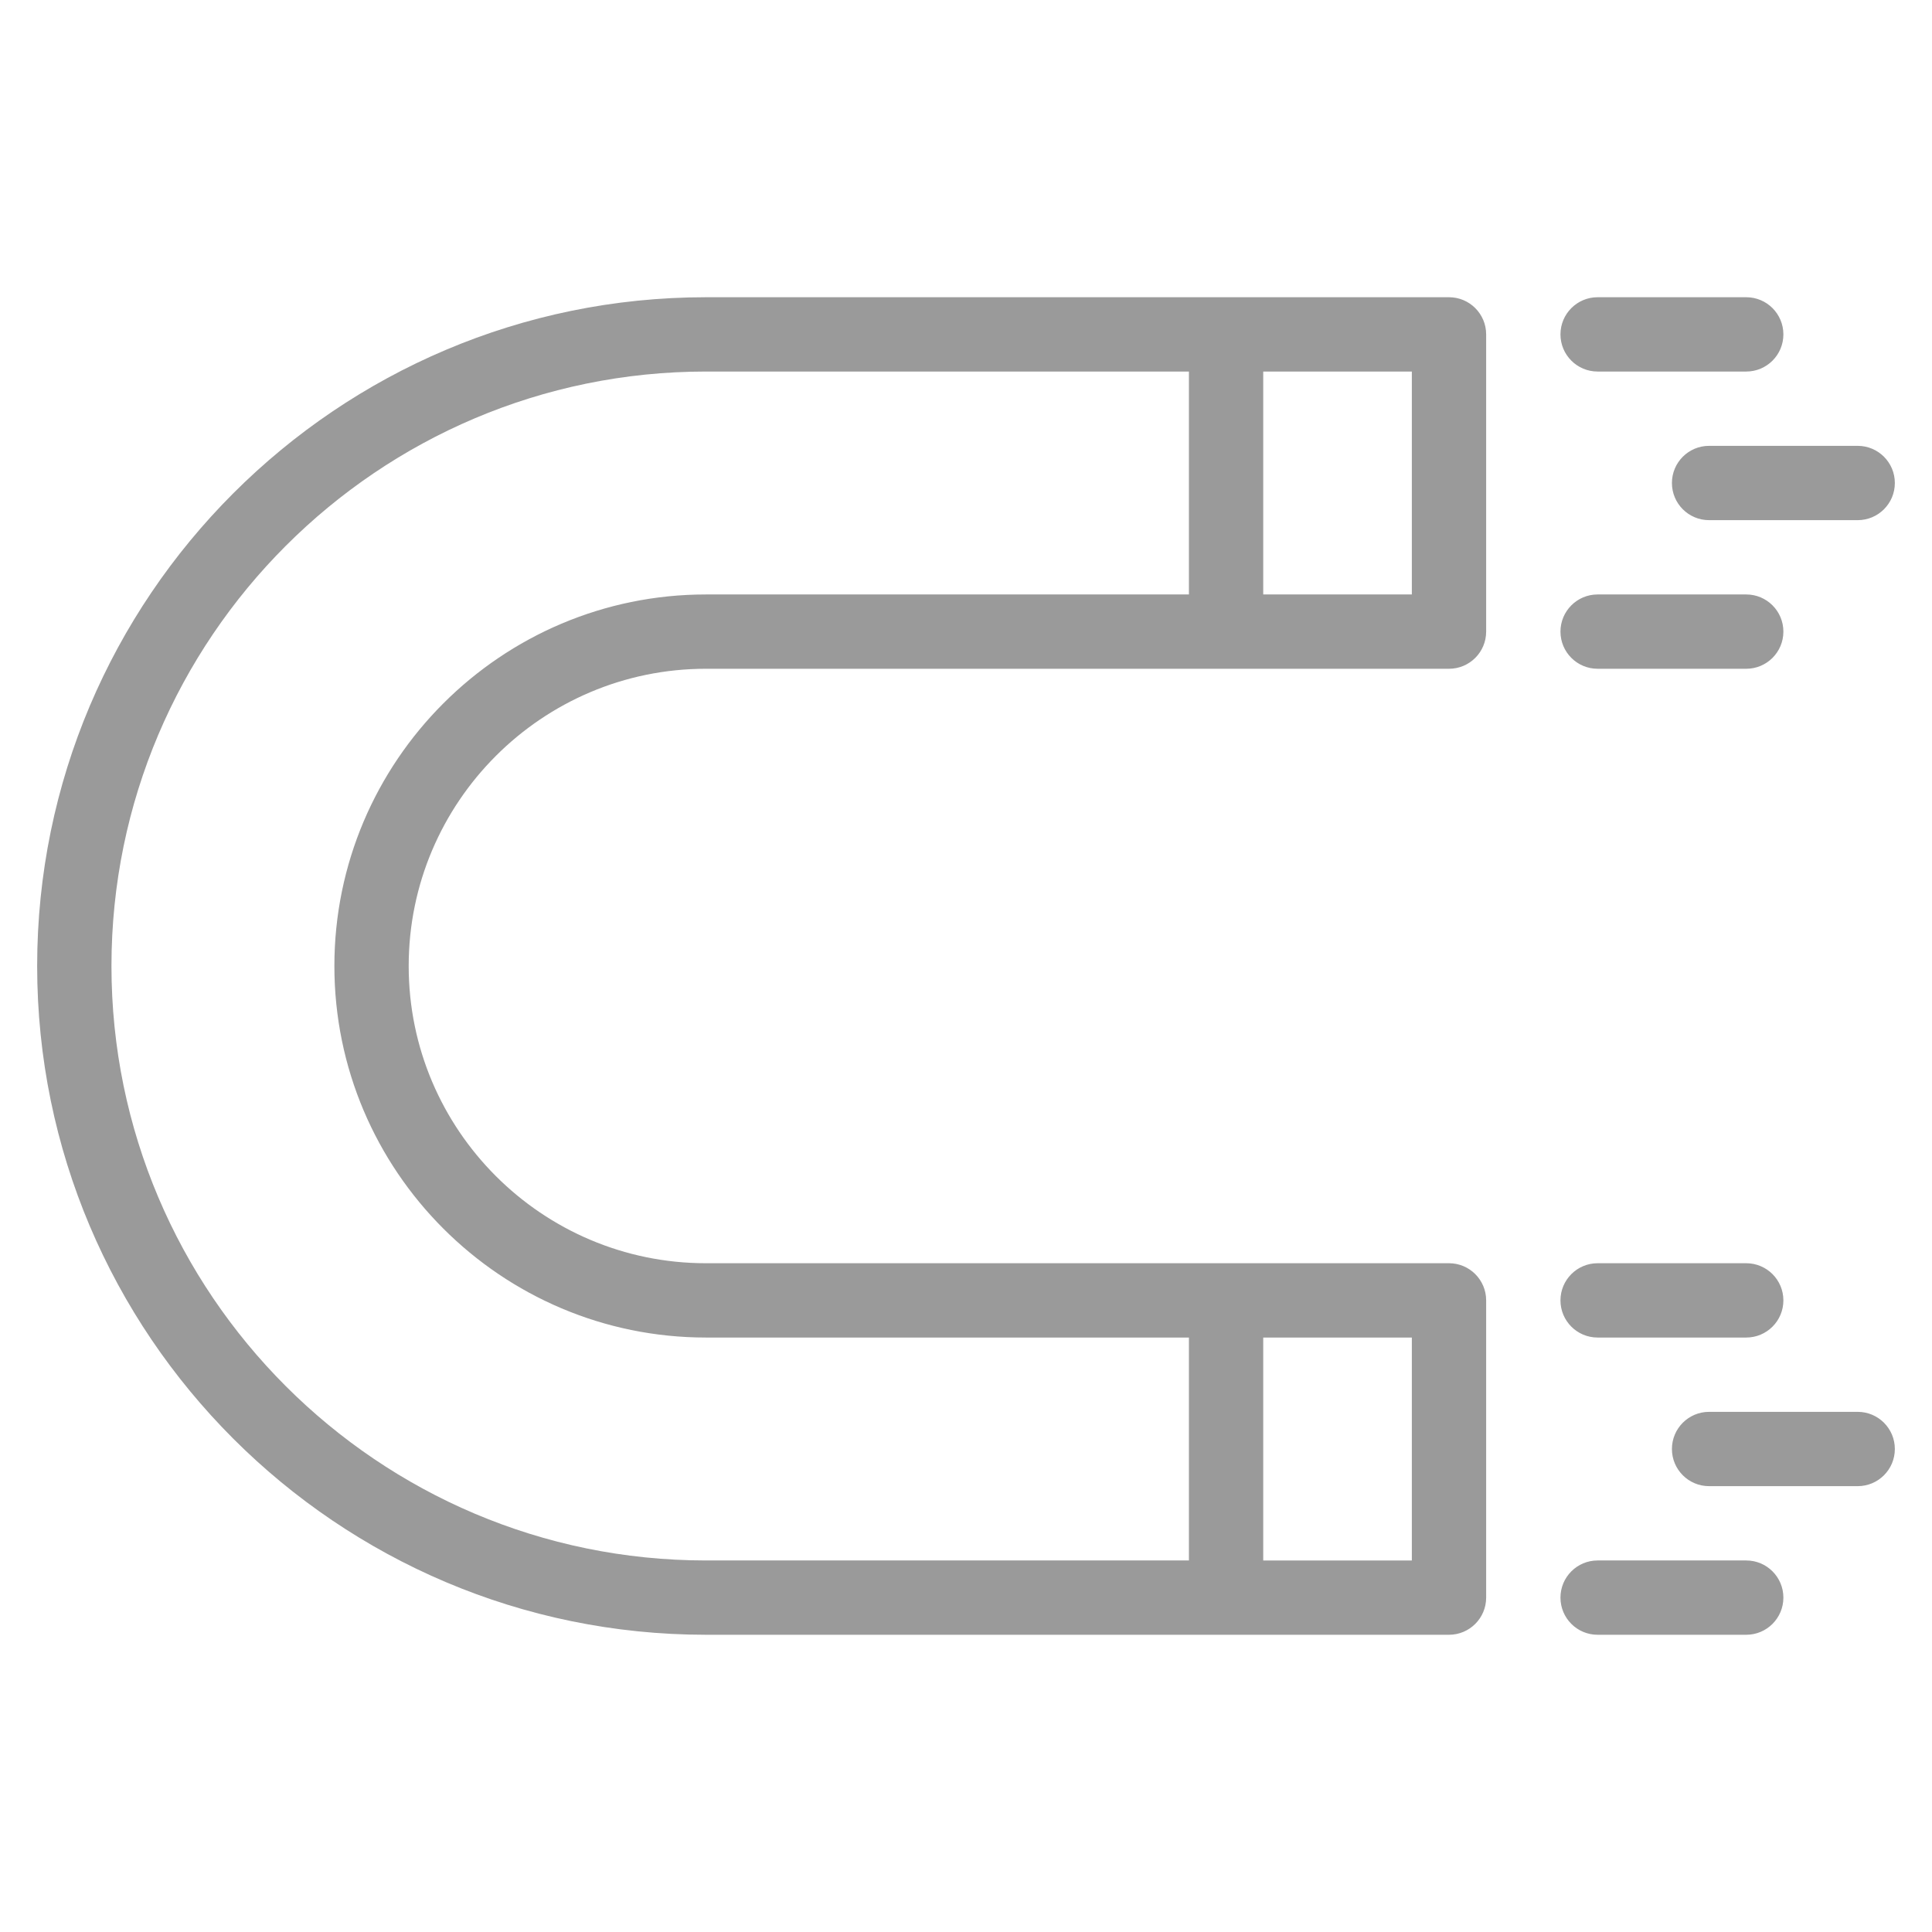 <svg xmlns="http://www.w3.org/2000/svg" version="1.1" xmlns:xlink="http://www.w3.org/1999/xlink" xmlns:svgjs="http://svgjs.com/svgjs" width="512" height="512" x="0" y="0" viewBox="0 0 520 520" style="enable-background:new 0 0 512 512" xml:space="preserve" class=""><g><path d="M430 180h40c5.522 0 10-4.477 10-10s-4.478-10-10-10h-40c-5.522 0-10 4.477-10 10s4.478 10 10 10zM450 130c0 5.523 4.478 10 10 10h40c5.522 0 10-4.477 10-10s-4.478-10-10-10h-40c-5.522 0-10 4.477-10 10zM430 100h40c5.522 0 10-4.477 10-10s-4.478-10-10-10h-40c-5.522 0-10 4.477-10 10s4.478 10 10 10zM470 420h-40c-5.522 0-10 4.478-10 10s4.478 10 10 10h40c5.522 0 10-4.478 10-10s-4.478-10-10-10zM500 380h-40c-5.522 0-10 4.478-10 10s4.478 10 10 10h40c5.522 0 10-4.478 10-10s-4.478-10-10-10zM430 360h40c5.522 0 10-4.478 10-10s-4.478-10-10-10h-40c-5.522 0-10 4.478-10 10s4.478 10 10 10zM390 80H190C90.748 80 10 160.748 10 260s80.748 180 180 180h200c5.522 0 10-4.478 10-10v-80c0-5.522-4.478-10-10-10H190c-44.112 0-80-35.888-80-80s35.888-80 80-80h200c5.522 0 10-4.477 10-10V90c0-5.523-4.478-10-10-10zm-10 340h-40v-60h40zM90 260c0 55.141 44.86 100 100 100h130v60H190c-88.224 0-160-71.775-160-160 0-88.224 71.776-160 160-160h130v60H190c-55.14 0-100 44.86-100 100zm290-100h-40v-60h40z" fill="#9a9a9a" data-original="#000000" class=""></path></g></svg>